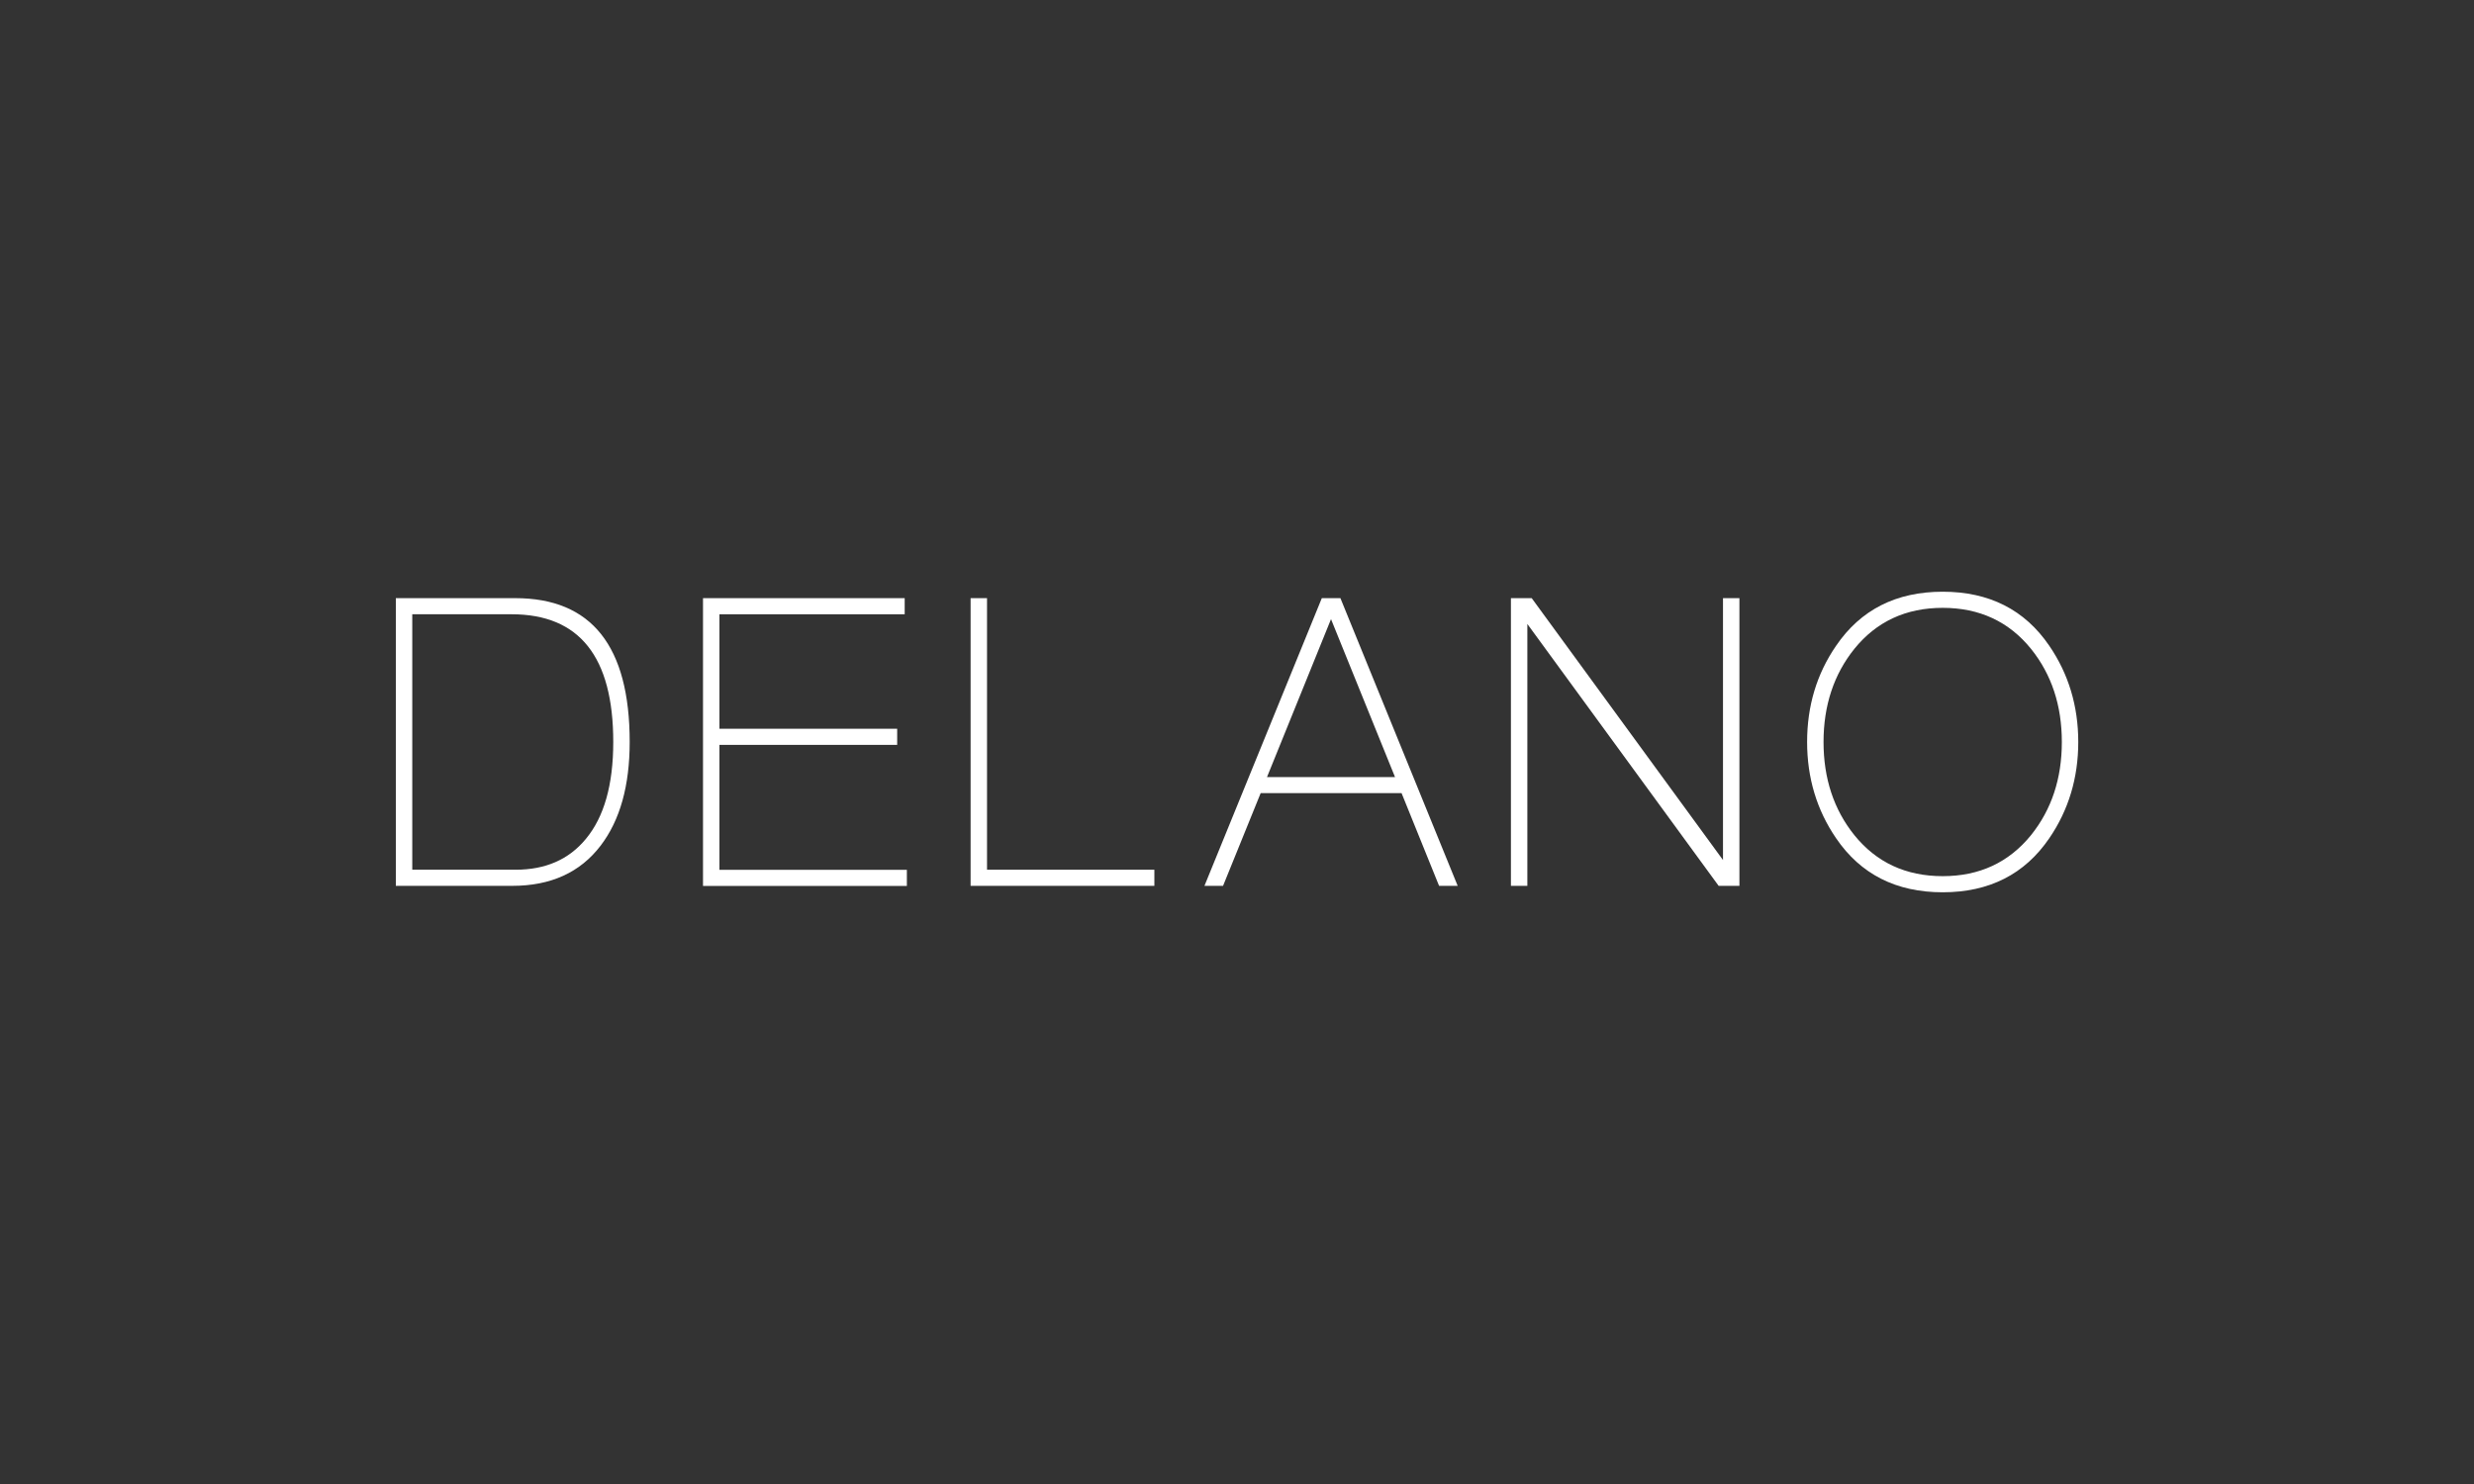 <svg height="150" viewBox="0 0 250 150" width="250" xmlns="http://www.w3.org/2000/svg"><rect x="0" y="0" width="250" height="150" fill="#333333" stroke="none"/><g fill="#fff"><path d="m40 89.54v-29.08h12.07c7.71 0 11.56 4.85 11.56 14.54 0 4.43-.98 7.91-2.93 10.47-2.07 2.72-5.05 4.07-8.93 4.07h-11.78zm1.66-27.45v25.82h10.45c3.01 0 5.37-1.03 7.08-3.1 1.86-2.23 2.78-5.5 2.78-9.81 0-8.61-3.42-12.91-10.26-12.91z"/><path d="m71.04 89.54v-29.08h20.38v1.63h-18.72v11.57h17.96v1.63h-17.96v12.63h18.94v1.63h-20.6z"/><path d="m98.08 89.54v-29.08h1.66v27.45h16.91v1.63h-18.58z"/><path d="m121.71 89.54 11.86-29.08h1.88l11.85 29.08h-1.88l-3.79-9.37h-14.24l-3.8 9.37zm12.79-26.96-6.47 15.97h12.94z"/><path d="m152.68 89.54v-29.08h2.1l19.33 26.47v-26.47h1.66v29.08h-2.1l-19.33-26.47v26.47z"/><path d="m182.61 75c0-3.64.97-6.88 2.93-9.73 2.48-3.64 6.07-5.46 10.77-5.46s8.29 1.82 10.77 5.46c1.95 2.85 2.93 6.1 2.93 9.73s-.98 6.88-2.93 9.73c-2.48 3.64-6.07 5.46-10.77 5.46s-8.29-1.82-10.77-5.46c-1.95-2.85-2.93-6.1-2.93-9.73zm1.66 0c0 3.69 1.04 6.83 3.11 9.41 2.24 2.77 5.21 4.15 8.93 4.15s6.68-1.38 8.93-4.15c2.07-2.58 3.11-5.71 3.11-9.41s-1.04-6.83-3.11-9.41c-2.24-2.77-5.22-4.15-8.93-4.15s-6.69 1.38-8.93 4.15c-2.07 2.58-3.11 5.72-3.11 9.41z"/></g></svg>